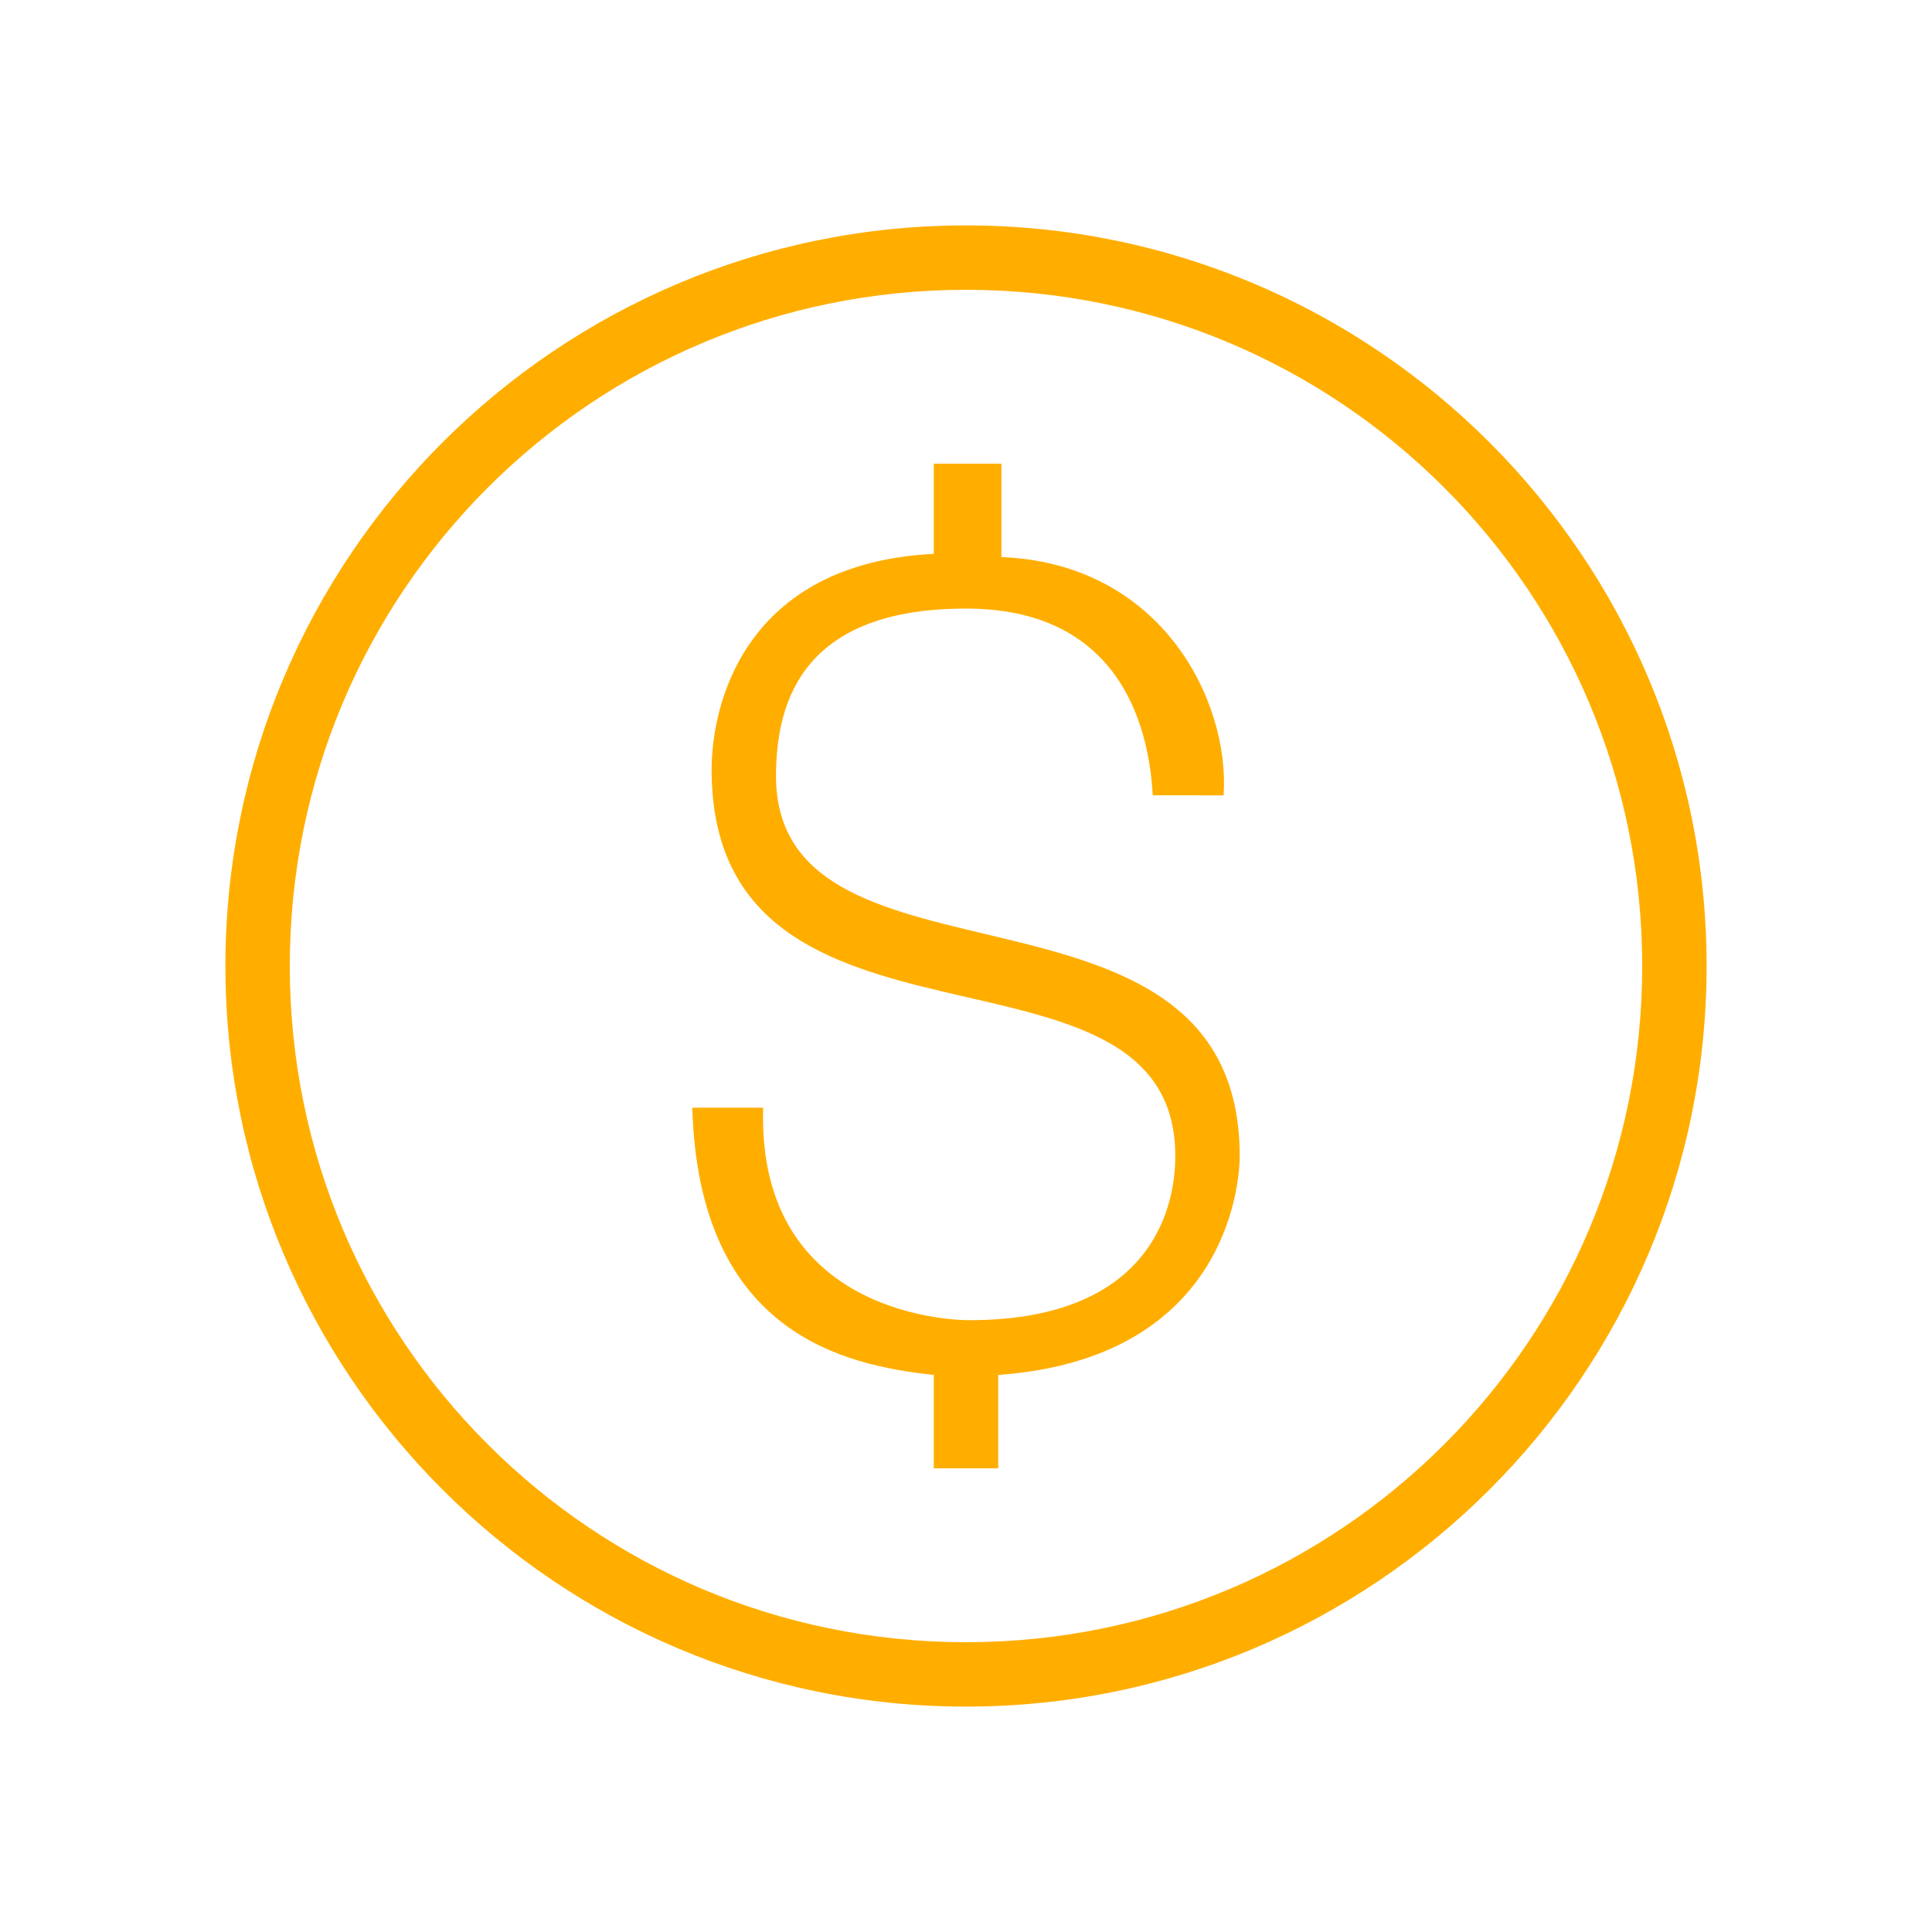 <?xml version="1.0" encoding="utf-8"?>
<!-- Generator: Adobe Illustrator 23.0.1, SVG Export Plug-In . SVG Version: 6.00 Build 0)  -->
<svg version="1.1" id="Layer_1" xmlns="http://www.w3.org/2000/svg" xmlns:xlink="http://www.w3.org/1999/xlink" x="0px" y="0px"
	 viewBox="0 0 60 60" style="enable-background:new 0 0 60 60;" xml:space="preserve">
<style type="text/css">
	.st0{fill:#FFAE00;}
</style>
<path class="st0" d="M29,14.3v2.9c-5.9,0.3-6.9,4.7-6.9,6.7c0,9.8,14.4,4.6,14.4,12c0,0.9-0.2,5.1-6.4,5.1c-0.2,0-6.6,0-6.4-6.6
	h-2.2c0.2,7,4.7,8,7.5,8.3v2.9h2v-2.9c7-0.5,7.5-5.8,7.5-6.8c0-9.4-14.4-4.6-14.4-11.8c0-2.4,0.9-5.2,5.9-5.2s5.7,4,5.8,5.8H38
	c0.2-2.9-1.9-7.2-6.9-7.4v-2.9H29V14.3z"/>
<path class="st0" d="M30,7C17.309,7,7,17.309,7,30c0,12.691,10.309,23,23,23s23-10.309,23-23C53,17.309,42.691,7,30,7z M30,51
	C18.39,51,9,41.61,9,30S18.39,9,30,9s21,9.39,21,21S41.61,51,30,51z"/>
</svg>
